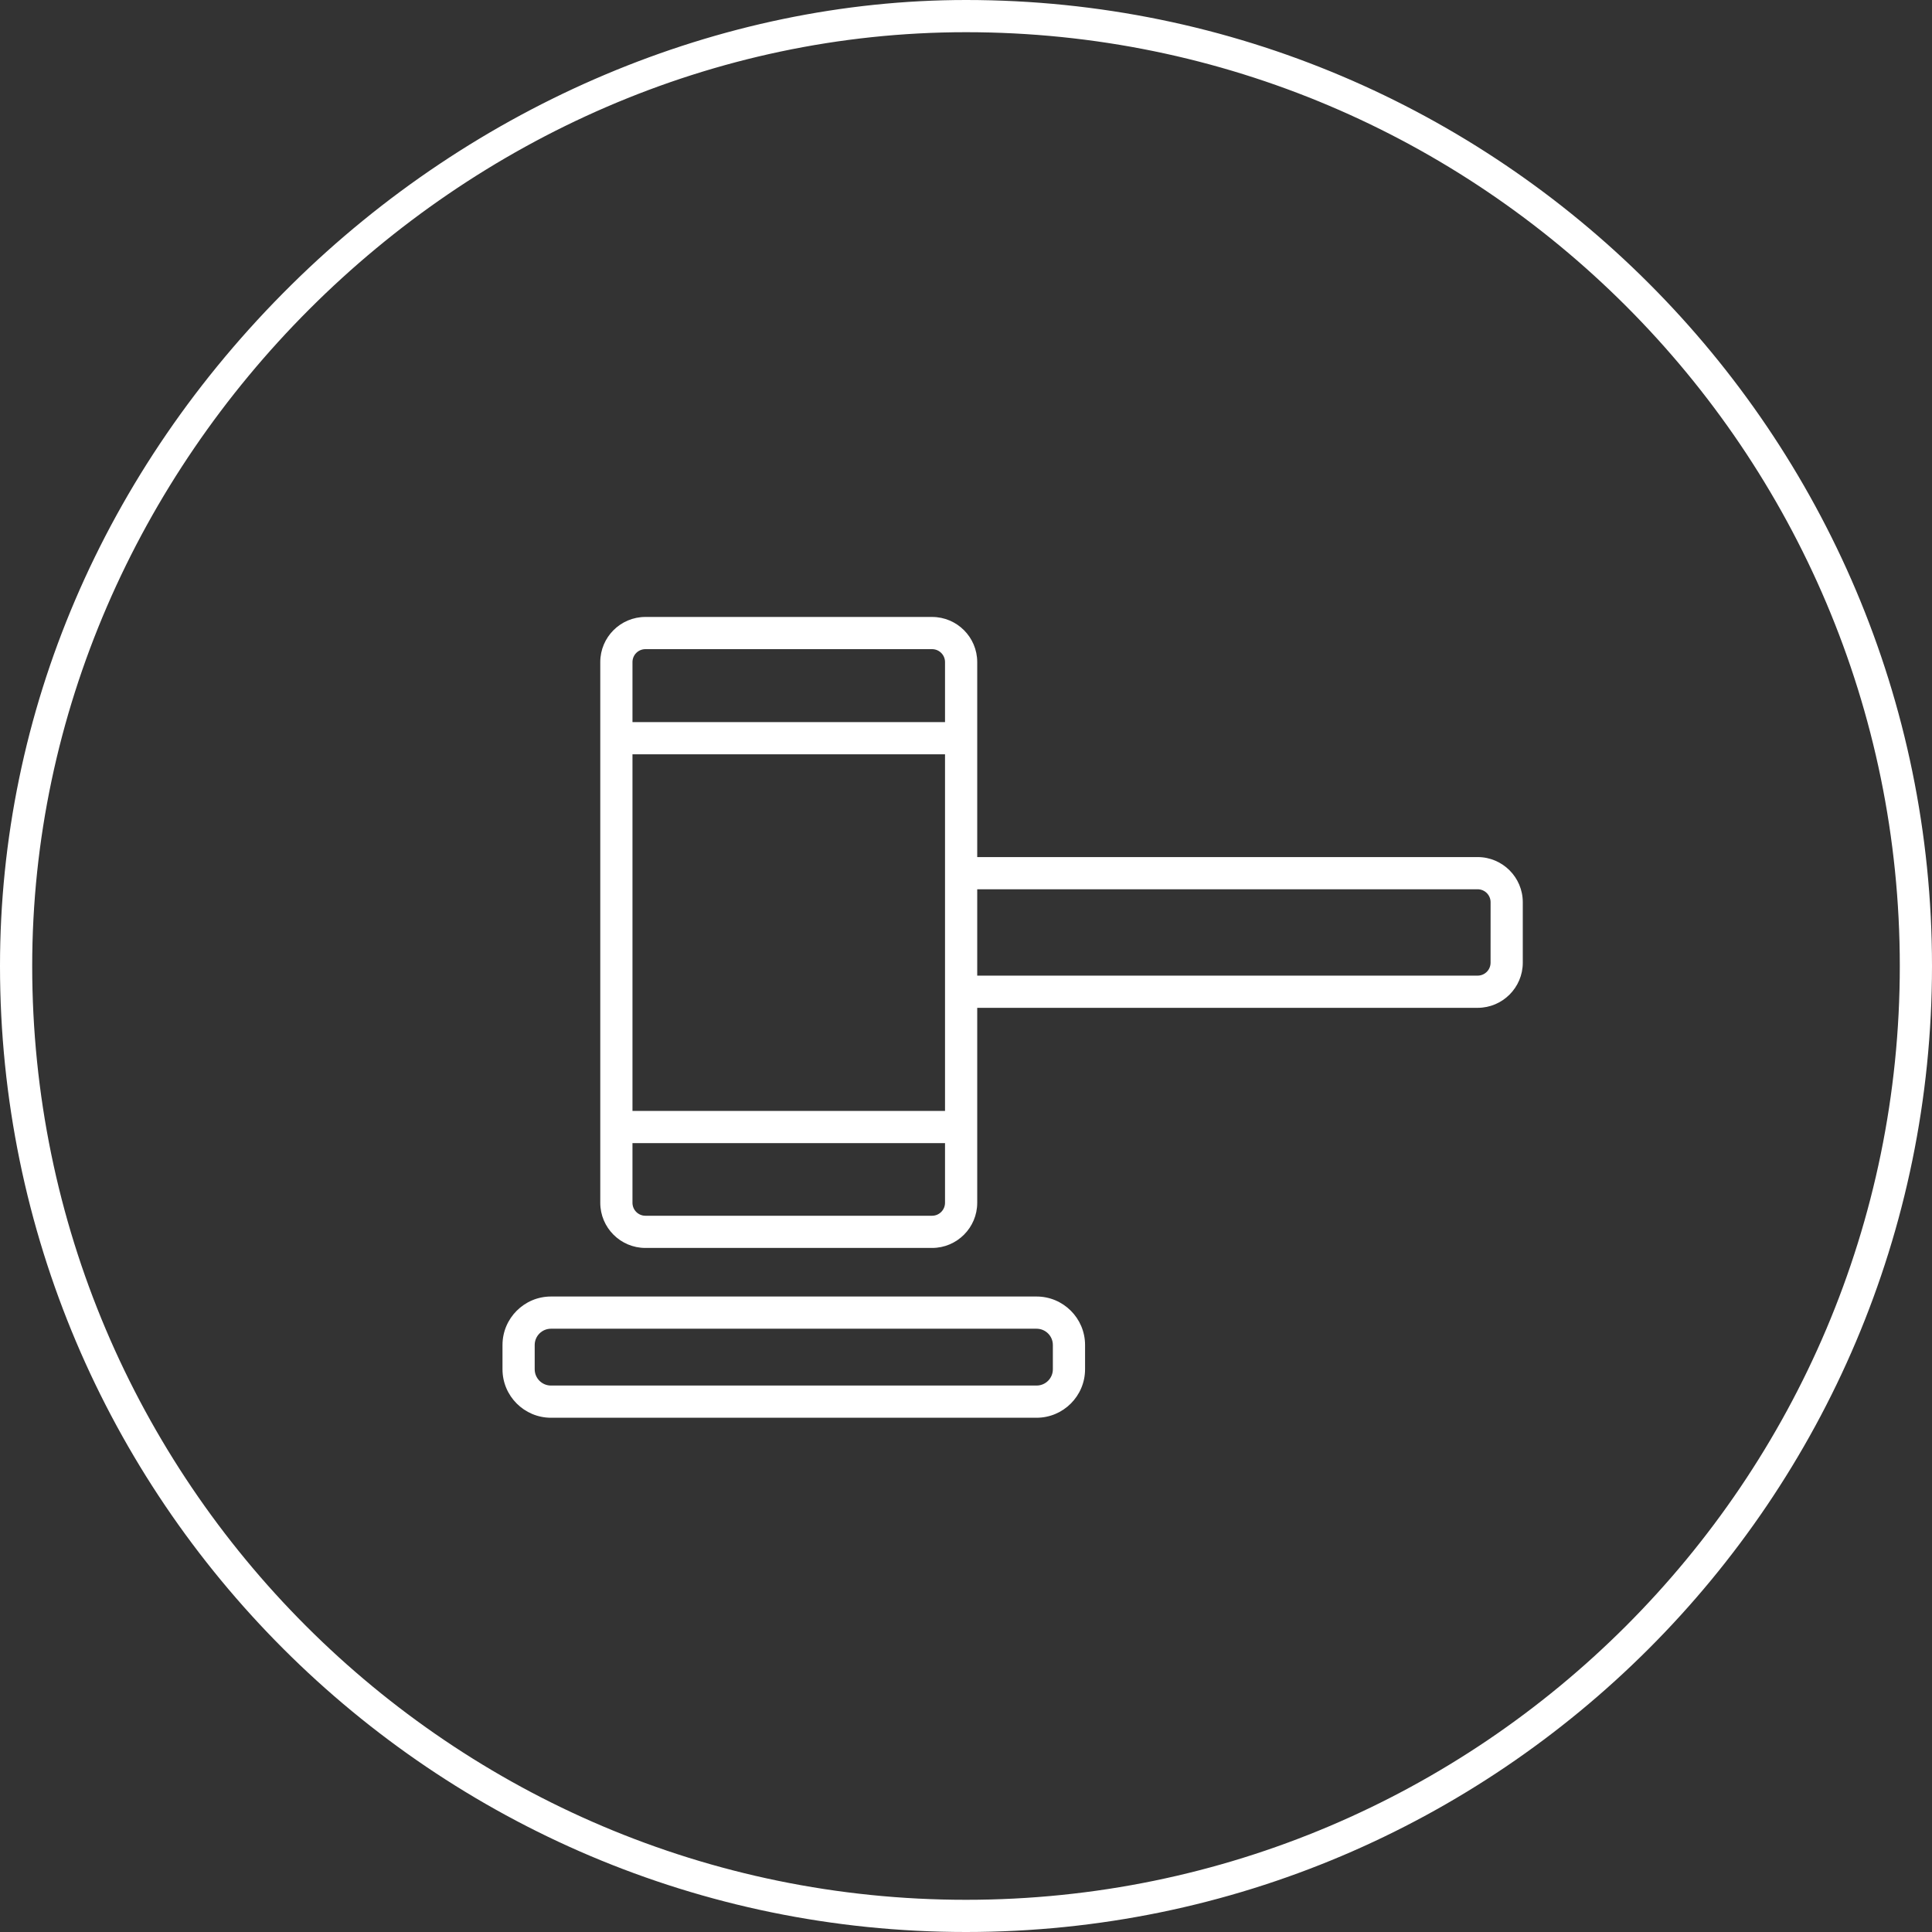 <?xml version="1.0" encoding="utf-8"?>
<!-- Generator: Adobe Illustrator 14.0.0, SVG Export Plug-In . SVG Version: 6.00 Build 43363)  -->
<!DOCTYPE svg PUBLIC "-//W3C//DTD SVG 1.1//EN" "http://www.w3.org/Graphics/SVG/1.1/DTD/svg11.dtd">
<svg version="1.1" id="Layer_1" xmlns="http://www.w3.org/2000/svg" xmlns:xlink="http://www.w3.org/1999/xlink" x="0px" y="0px"
	 width="120px" height="120px" viewBox="0 0 120 120" enable-background="new 0 0 120 120" xml:space="preserve">
<rect x="0" y="0" width="120" height="120" fill="#333333" stroke="none"/>
<path fill="#FFFFFF" d="M60,120C26.916,120,0,93.084,0,60c0-15.755,6.427-30.78,18.098-42.308C29.48,6.448,44.752,0,60,0
	c33.084,0,60,26.916,60,60S93.084,120,60,120L60,120z M60,2C28.561,2,2,28.561,2,60c0,31.981,26.019,58,58,58s58-26.019,58-58
	S91.981,2,60,2L60,2z"/>
<path fill="#FFFFFF" d="M91.777,53.234h-31.08V41.123c0-1.545-1.257-2.803-2.803-2.803H40.087c-1.546,0-2.803,1.257-2.803,2.803
	v33.585c0,1.546,1.257,2.804,2.803,2.804h17.807c1.546,0,2.803-1.258,2.803-2.804v-12.11h31.082c1.546,0,2.804-1.257,2.804-2.803
	v-3.758C94.582,54.491,93.324,53.234,91.777,53.234z M40.087,40.32h17.807c0.443,0,0.803,0.36,0.803,0.803v3.728H39.284v-3.728
	C39.284,40.68,39.644,40.32,40.087,40.32z M58.697,46.851v22.151H39.284V46.851H58.697z M57.894,75.512H40.087
	c-0.443,0-0.803-0.359-0.803-0.804v-3.706h19.413v3.706C58.697,75.15,58.336,75.512,57.894,75.512z M92.582,59.795
	c0,0.443-0.359,0.803-0.805,0.803h-31.08v-5.364h31.082c0.443,0,0.804,0.36,0.804,0.803L92.582,59.795L92.582,59.795z"/>
<path fill="#FFFFFF" d="M64.383,88.059H34.222c-1.66,0-3.011-1.351-3.011-3.011V83.54c0-1.66,1.351-3.011,3.011-3.011h30.161
	c1.66,0,3.012,1.351,3.012,3.011v1.508C67.395,86.708,66.043,88.059,64.383,88.059L64.383,88.059z M34.222,82.529
	c-0.557,0-1.011,0.453-1.011,1.011v1.508c0,0.558,0.454,1.011,1.011,1.011h30.161c0.559,0,1.012-0.453,1.012-1.011V83.54
	c0-0.558-0.453-1.011-1.012-1.011H34.222L34.222,82.529z"/>
</svg>
